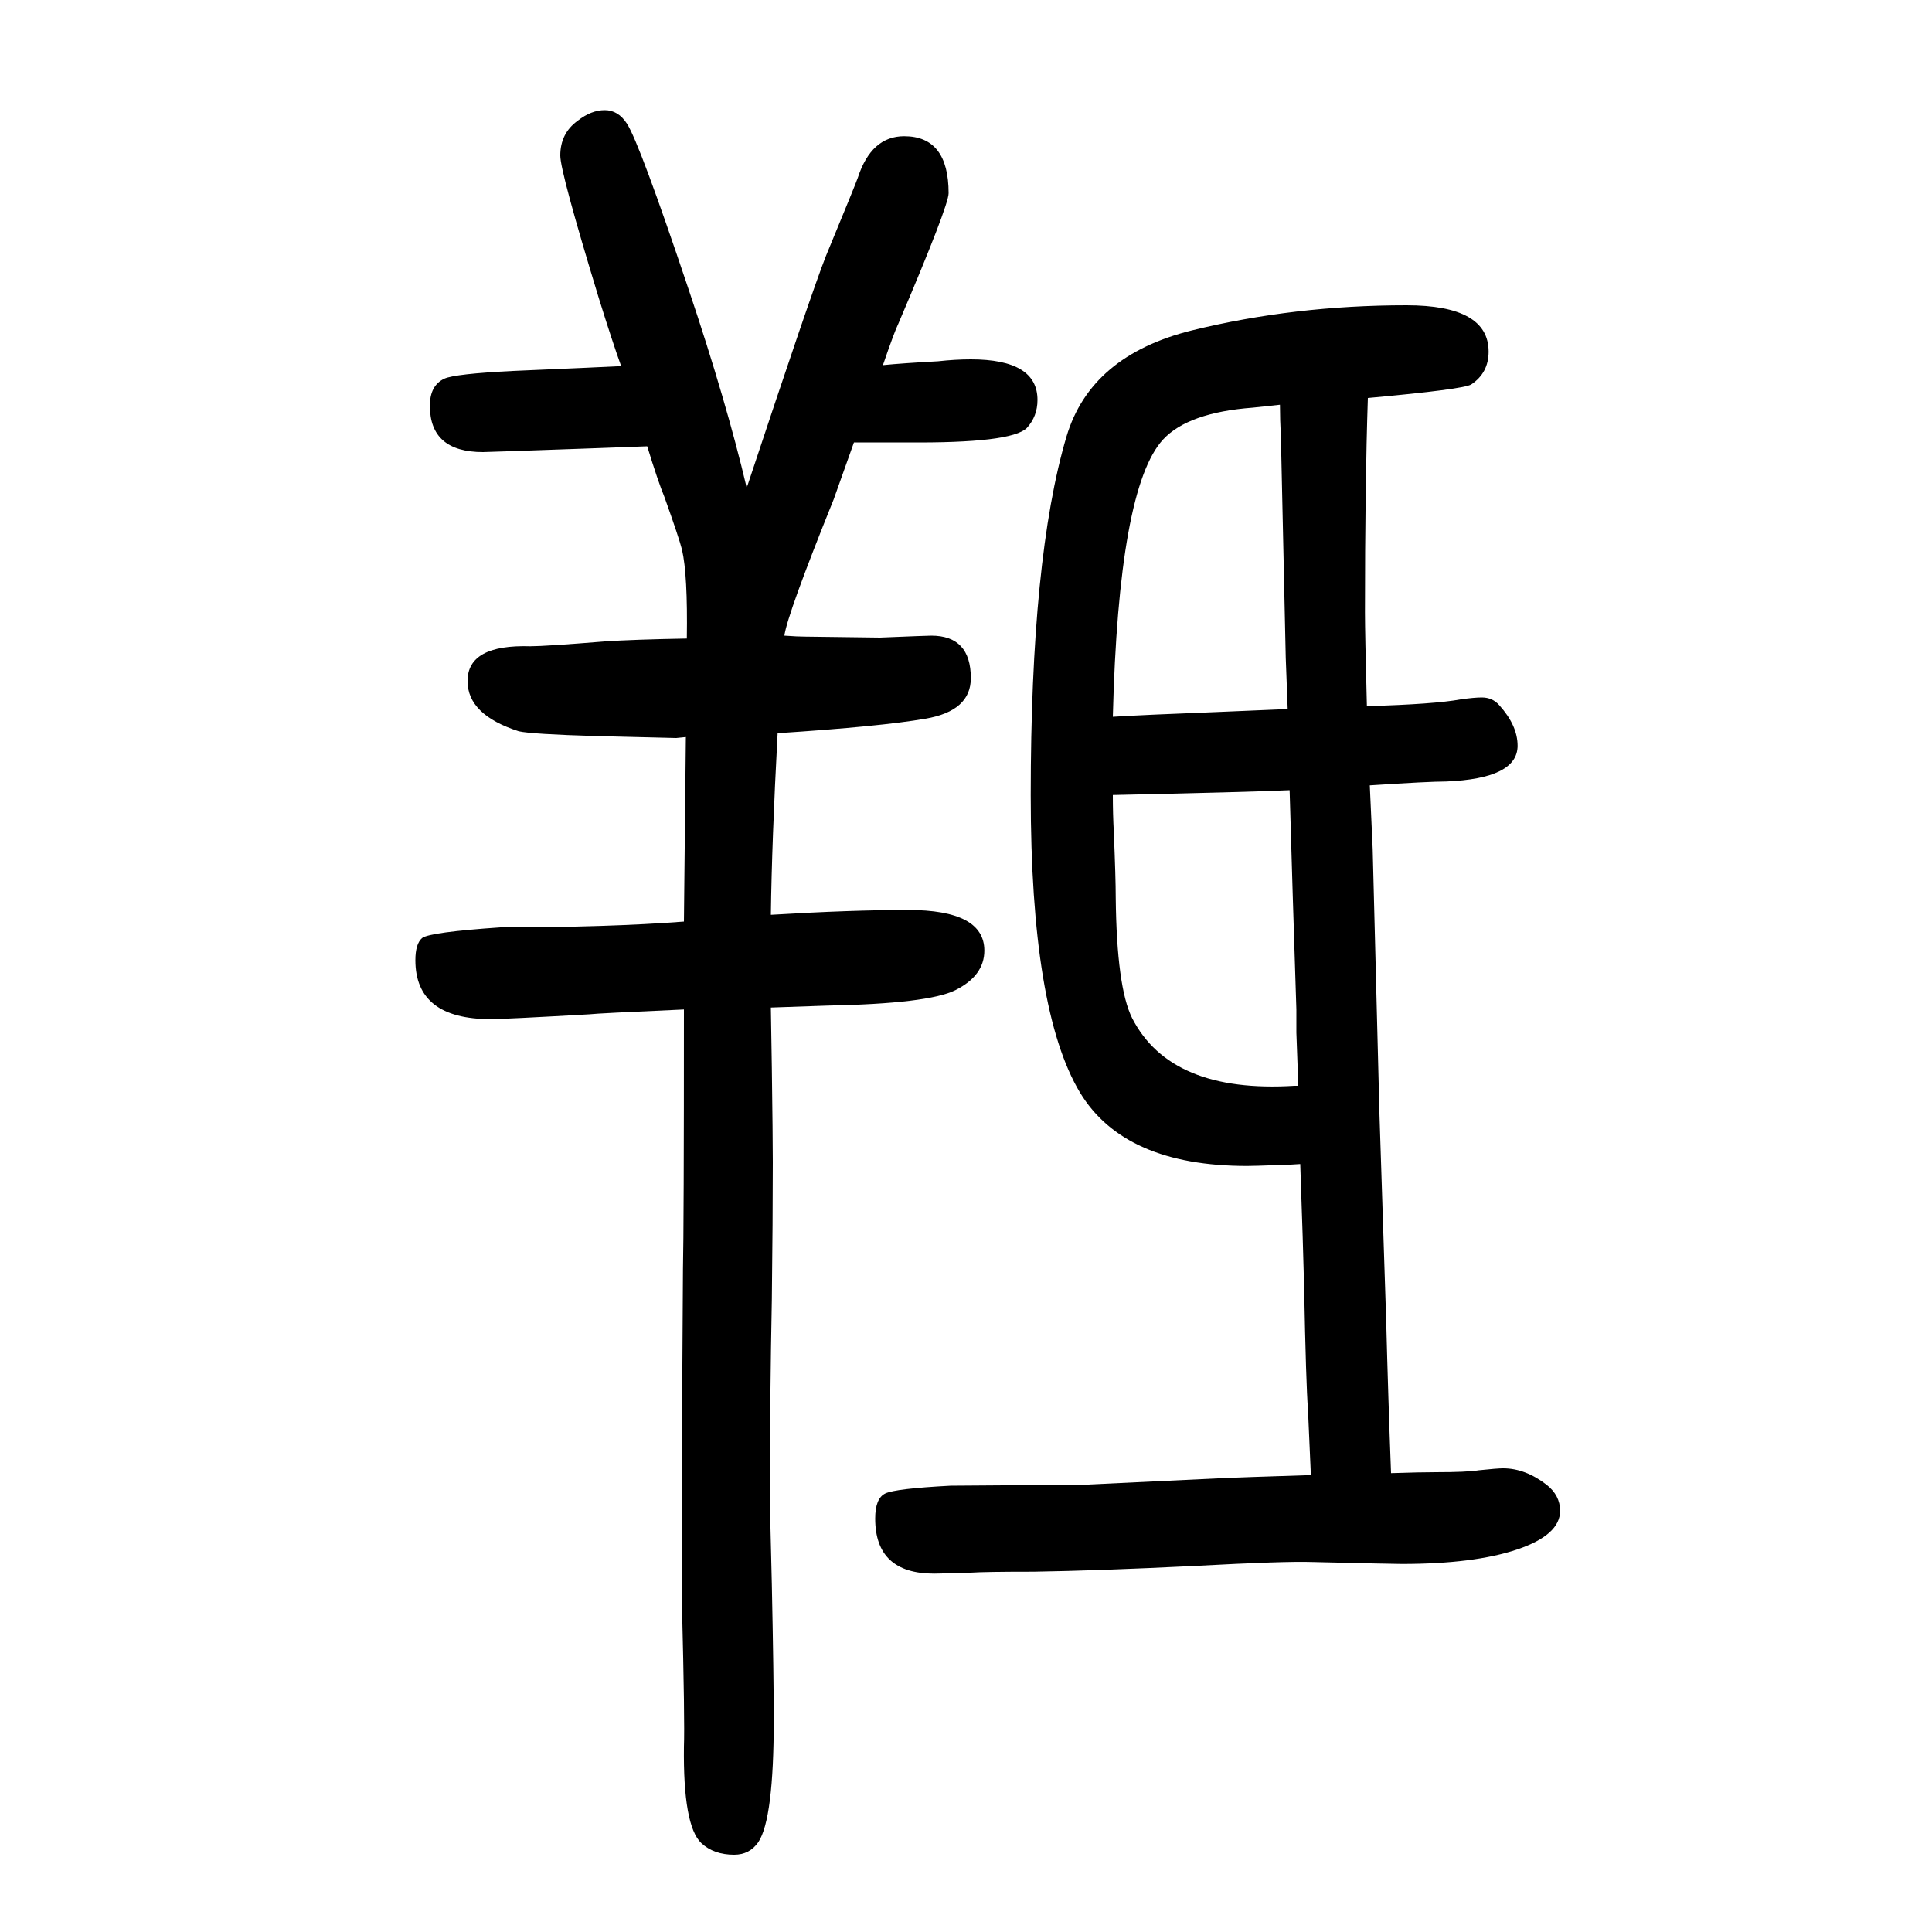 <svg xmlns="http://www.w3.org/2000/svg" xmlns:xlink="http://www.w3.org/1999/xlink" height="100" width="100" version="1.1"><path d="M1418 837q1 -20 3 -66l7 -274l7 -215q2 -78 5 -157q31 1 46 1q33 0 45 2q19 2 25 2q23 0 45 -17q14 -11 14 -27q0 -25 -44.5 -40t-119.5 -15q-9 0 -92 2q-29 1 -121 -4q-102 -5 -168 -6q-51 0 -65 -1q-33 -1 -38 -1q-61 0 -61 57q0 21 10.5 26t67.5 8l138 1l147 7l27 1
l61 2q-1 25 -3 68q-2 25 -4 127q-1 42 -4 127q-14 -1 -21 -1q-27 -1 -34 -1q-127 0 -173 76q-51 85 -51 308q0 246 37 371q25 84 130 110q106 26 222 26q85 0 85 -48q0 -22 -18 -34q-8 -5 -107 -14q-3 -90 -3 -222q0 -21 2 -97q70 2 97 7q14 2 22 2q11 0 18 -8
q19 -21 19 -42q0 -34 -74 -37q-18 0 -79 -4zM1152 827q0 -20 1 -38q2 -48 2 -68q1 -93 17 -125q40 -78 168 -70h4l-2 55v24q-4 122 -7 227q-44 -2 -183 -5zM1152 908q32 2 110 5l71 3q-1 24 -2 53l-5 228q-1 19 -1 34q-19 -2 -28 -3q-67 -5 -93 -33q-46 -50 -52 -287z
M914 1272q20 2 57 4q18 2 34 2q69 0 69 -42q0 -17 -11 -29q-16 -16 -125 -15h-30h-24q-7 -20 -21 -59q-48 -119 -51 -141q14 -1 21 -1q71 -1 78 -1q49 2 53 2q41 0 41 -44q0 -34 -47 -42q-46 -8 -153 -15q-6 -112 -7 -188q83 5 142 5q79 0 79 -42q0 -26 -30 -41
q-28 -14 -133 -16l-58 -2l1 -62q1 -73 1 -98q0 -59 -1 -143q-2 -100 -2 -202q0 -13 2 -92q2 -97 2 -140q0 -103 -16 -127q-9 -13 -25 -13q-21 0 -34 12q-19 18 -18 100q1 25 -2 145q-1 47 1 349q1 42 1 269q-90 -4 -98 -5q-88 -5 -102 -5q-78 0 -78 61q0 17 7 23q8 6 81 11
q112 0 190 6l2 191q-9 -1 -10 -1l-82 2q-68 2 -81 5q-53 17 -53 52q0 38 65 36q15 0 77 5q29 2 85 3q1 66 -5 92q-3 12 -18 54q-7 17 -18 53q-24 -1 -54 -2q-112 -4 -116 -4q-55 0 -55 48q0 21 15 28q11 5 71 8q93 4 112 5q-9 25 -23 70q-40 131 -40 148q0 23 18 36
q14 11 28 11t23 -14q13 -20 64 -172q39 -116 60 -205q67 202 82 240q31 75 33 81q14 43 48 43q46 0 46 -59q0 -13 -52 -135q-4 -8 -16 -43z" style="" transform="scale(0.05 -0.05) translate(0 -1650)"/></svg>